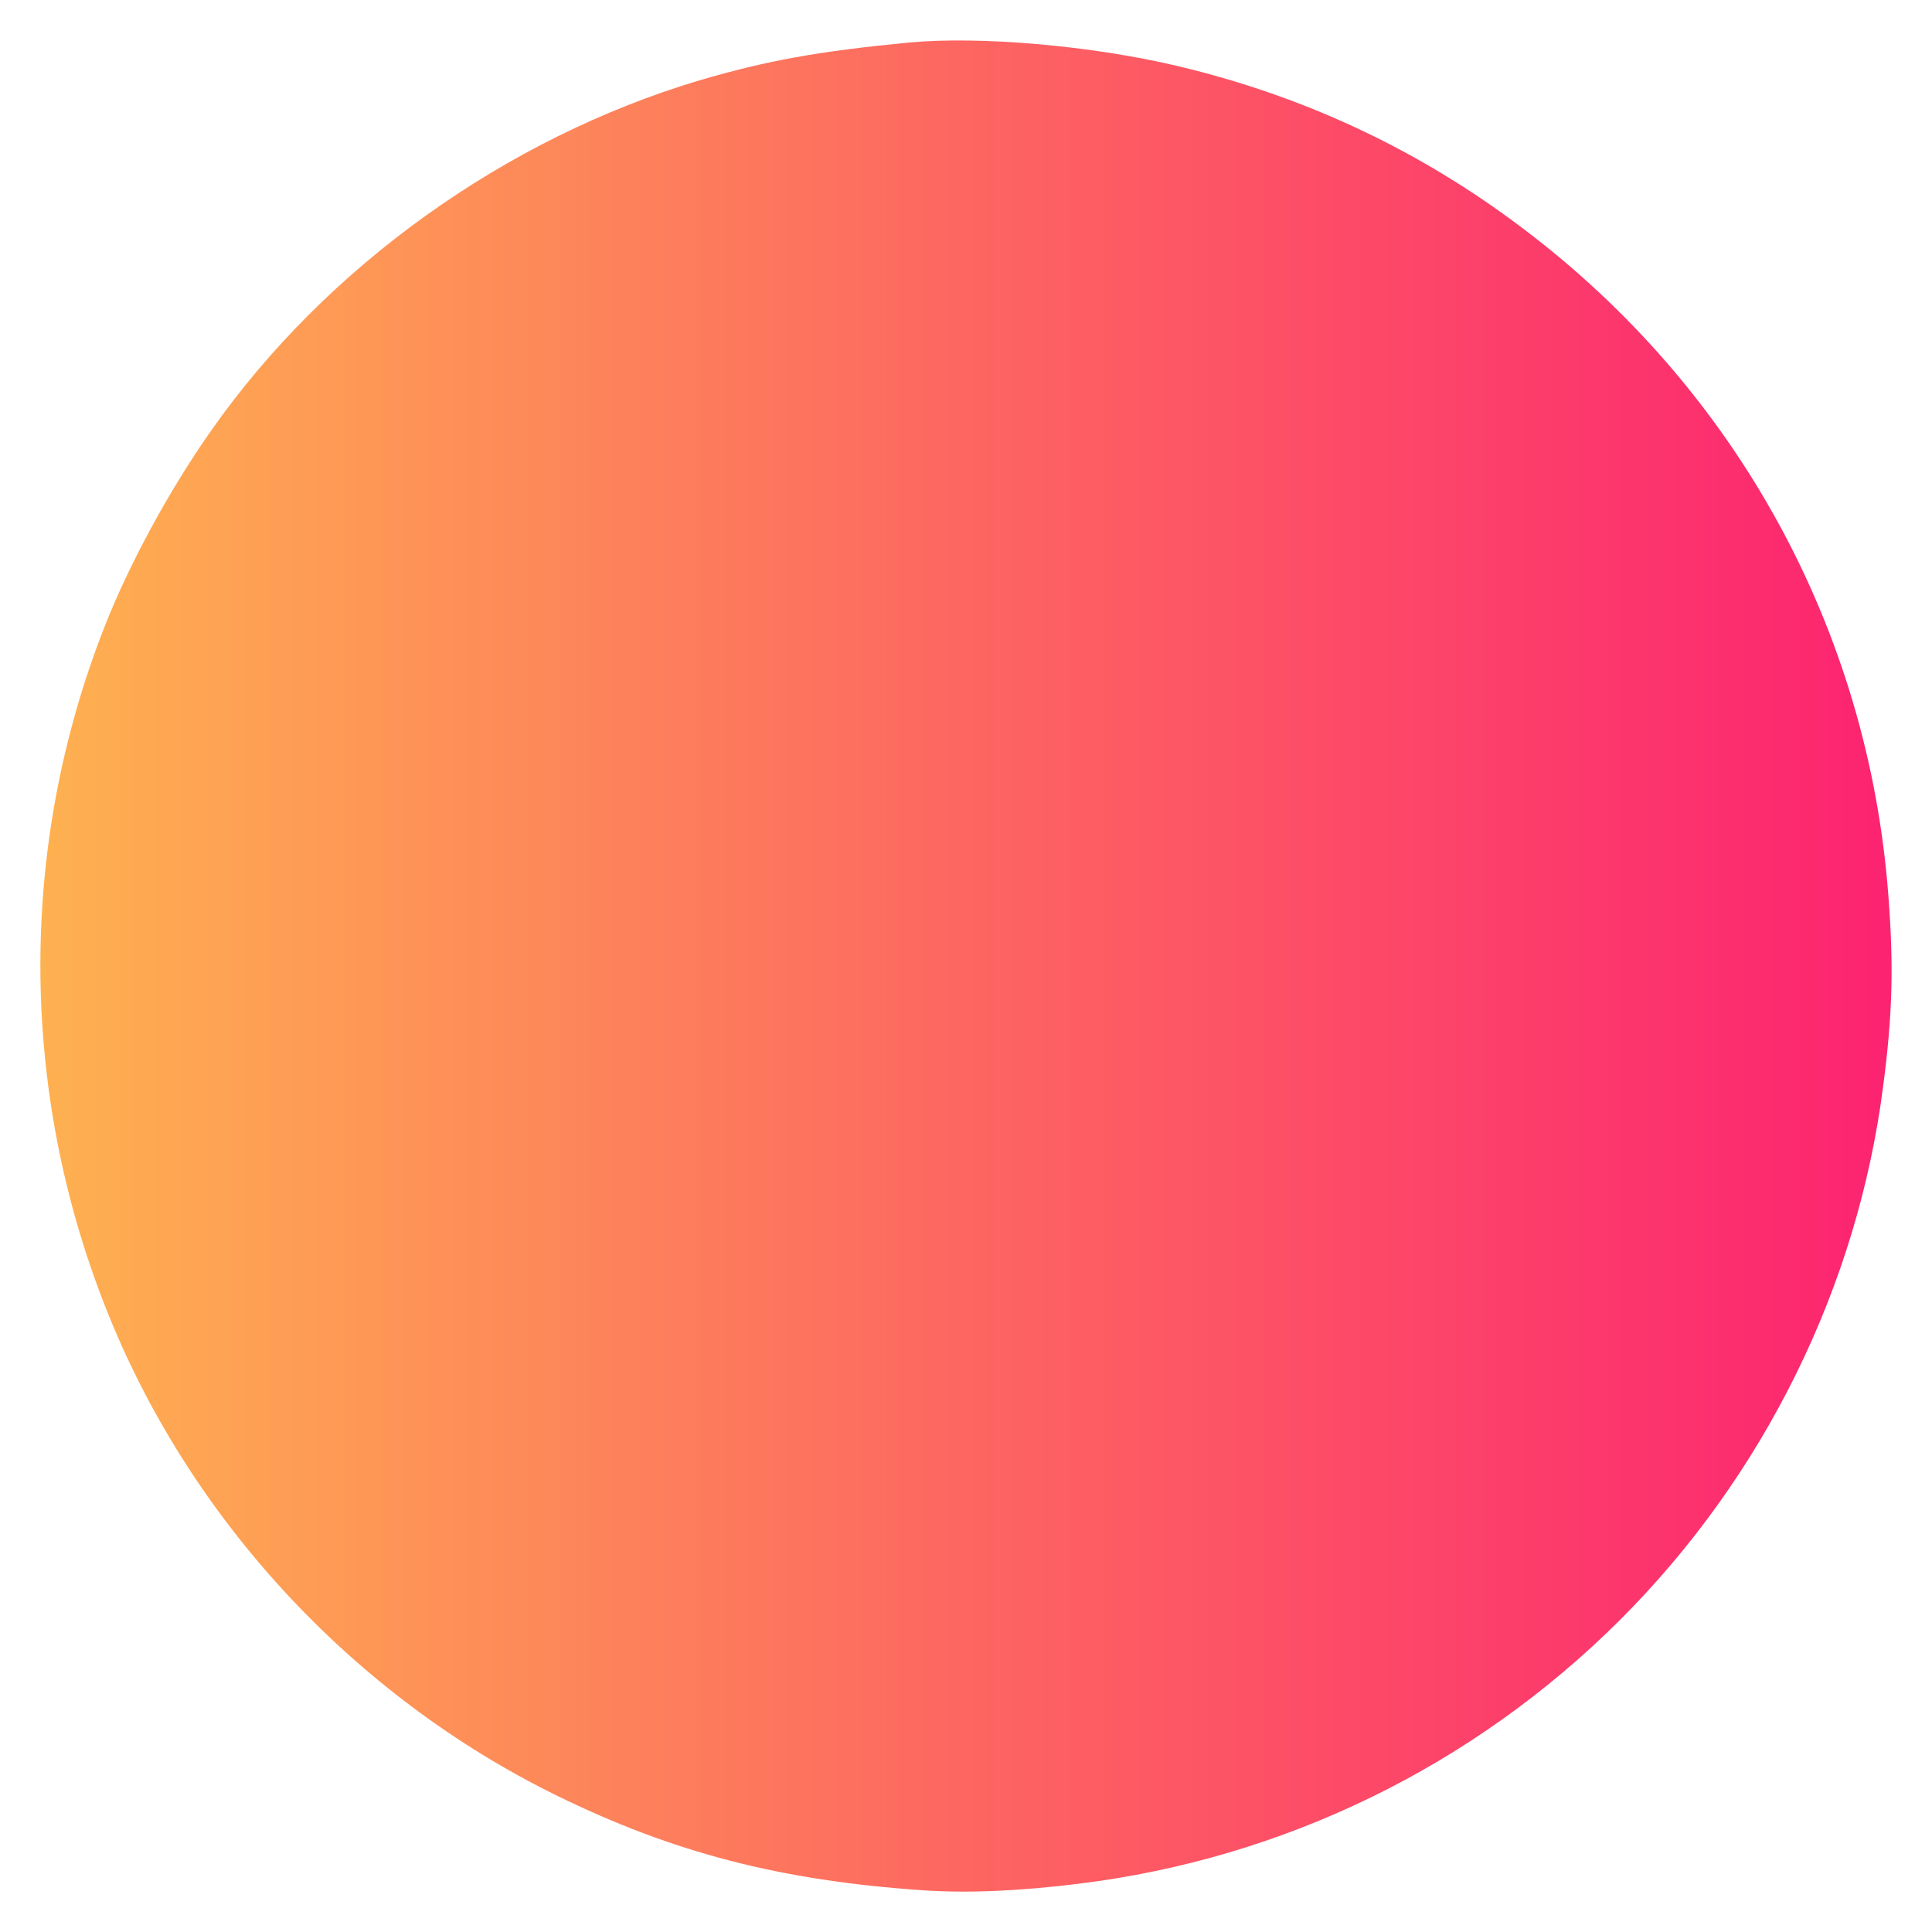 <svg version="1.2" xmlns="http://www.w3.org/2000/svg" viewBox="0 0 500 500" width="500" height="500">
	<title>download (5)</title>
	<defs>
		<linearGradient id="g1" x2="1" gradientUnits="userSpaceOnUse" gradientTransform="matrix(479.081,0,0,479.069,10.459,250)">
			<stop offset="0" stop-color="#feb250"/>
			<stop offset=".5" stop-color="#fd6661"/>
			<stop offset="1" stop-color="#fc2271"/>
		</linearGradient>
	</defs>
	<style>
		.s0 { fill: url(#g1) } 
	</style>
	<filter id="f0">
		<feFlood flood-color="#ff0000" flood-opacity="1" />
		<feBlend mode="normal" in2="SourceGraphic"/>
		<feComposite in2="SourceAlpha" operator="in" />
	</filter>
	<g id="rV3SvyKMFrGxLxVkXX7zh" filter="url(#f0)">
		<path class="s0" d="m235.3 11c-23.8 2.3-36.9 4.7-54.3 9.8-50.2 15-96.6 48.2-126.4 90.7-10.9 15.5-21.4 34.9-27.7 51.1-22.1 56.5-21.9 119.2 0.4 175.7 21.4 54.5 64 100.5 116.8 126.4 30.2 14.8 58 22 94.7 24.5 11.8 0.8 25.1 0.2 40.4-1.7 53-6.5 102.1-30.4 140.1-68.3 37.3-37.3 61.5-86.4 68.1-138.4 2.4-18.4 2.7-31.1 1.3-49.1-5.2-68.7-39.3-130.9-94.6-172.6q-40-30.3-89.3-42c-22.3-5.3-51.2-7.8-69.5-6.1z"/>
	</g>
</svg>